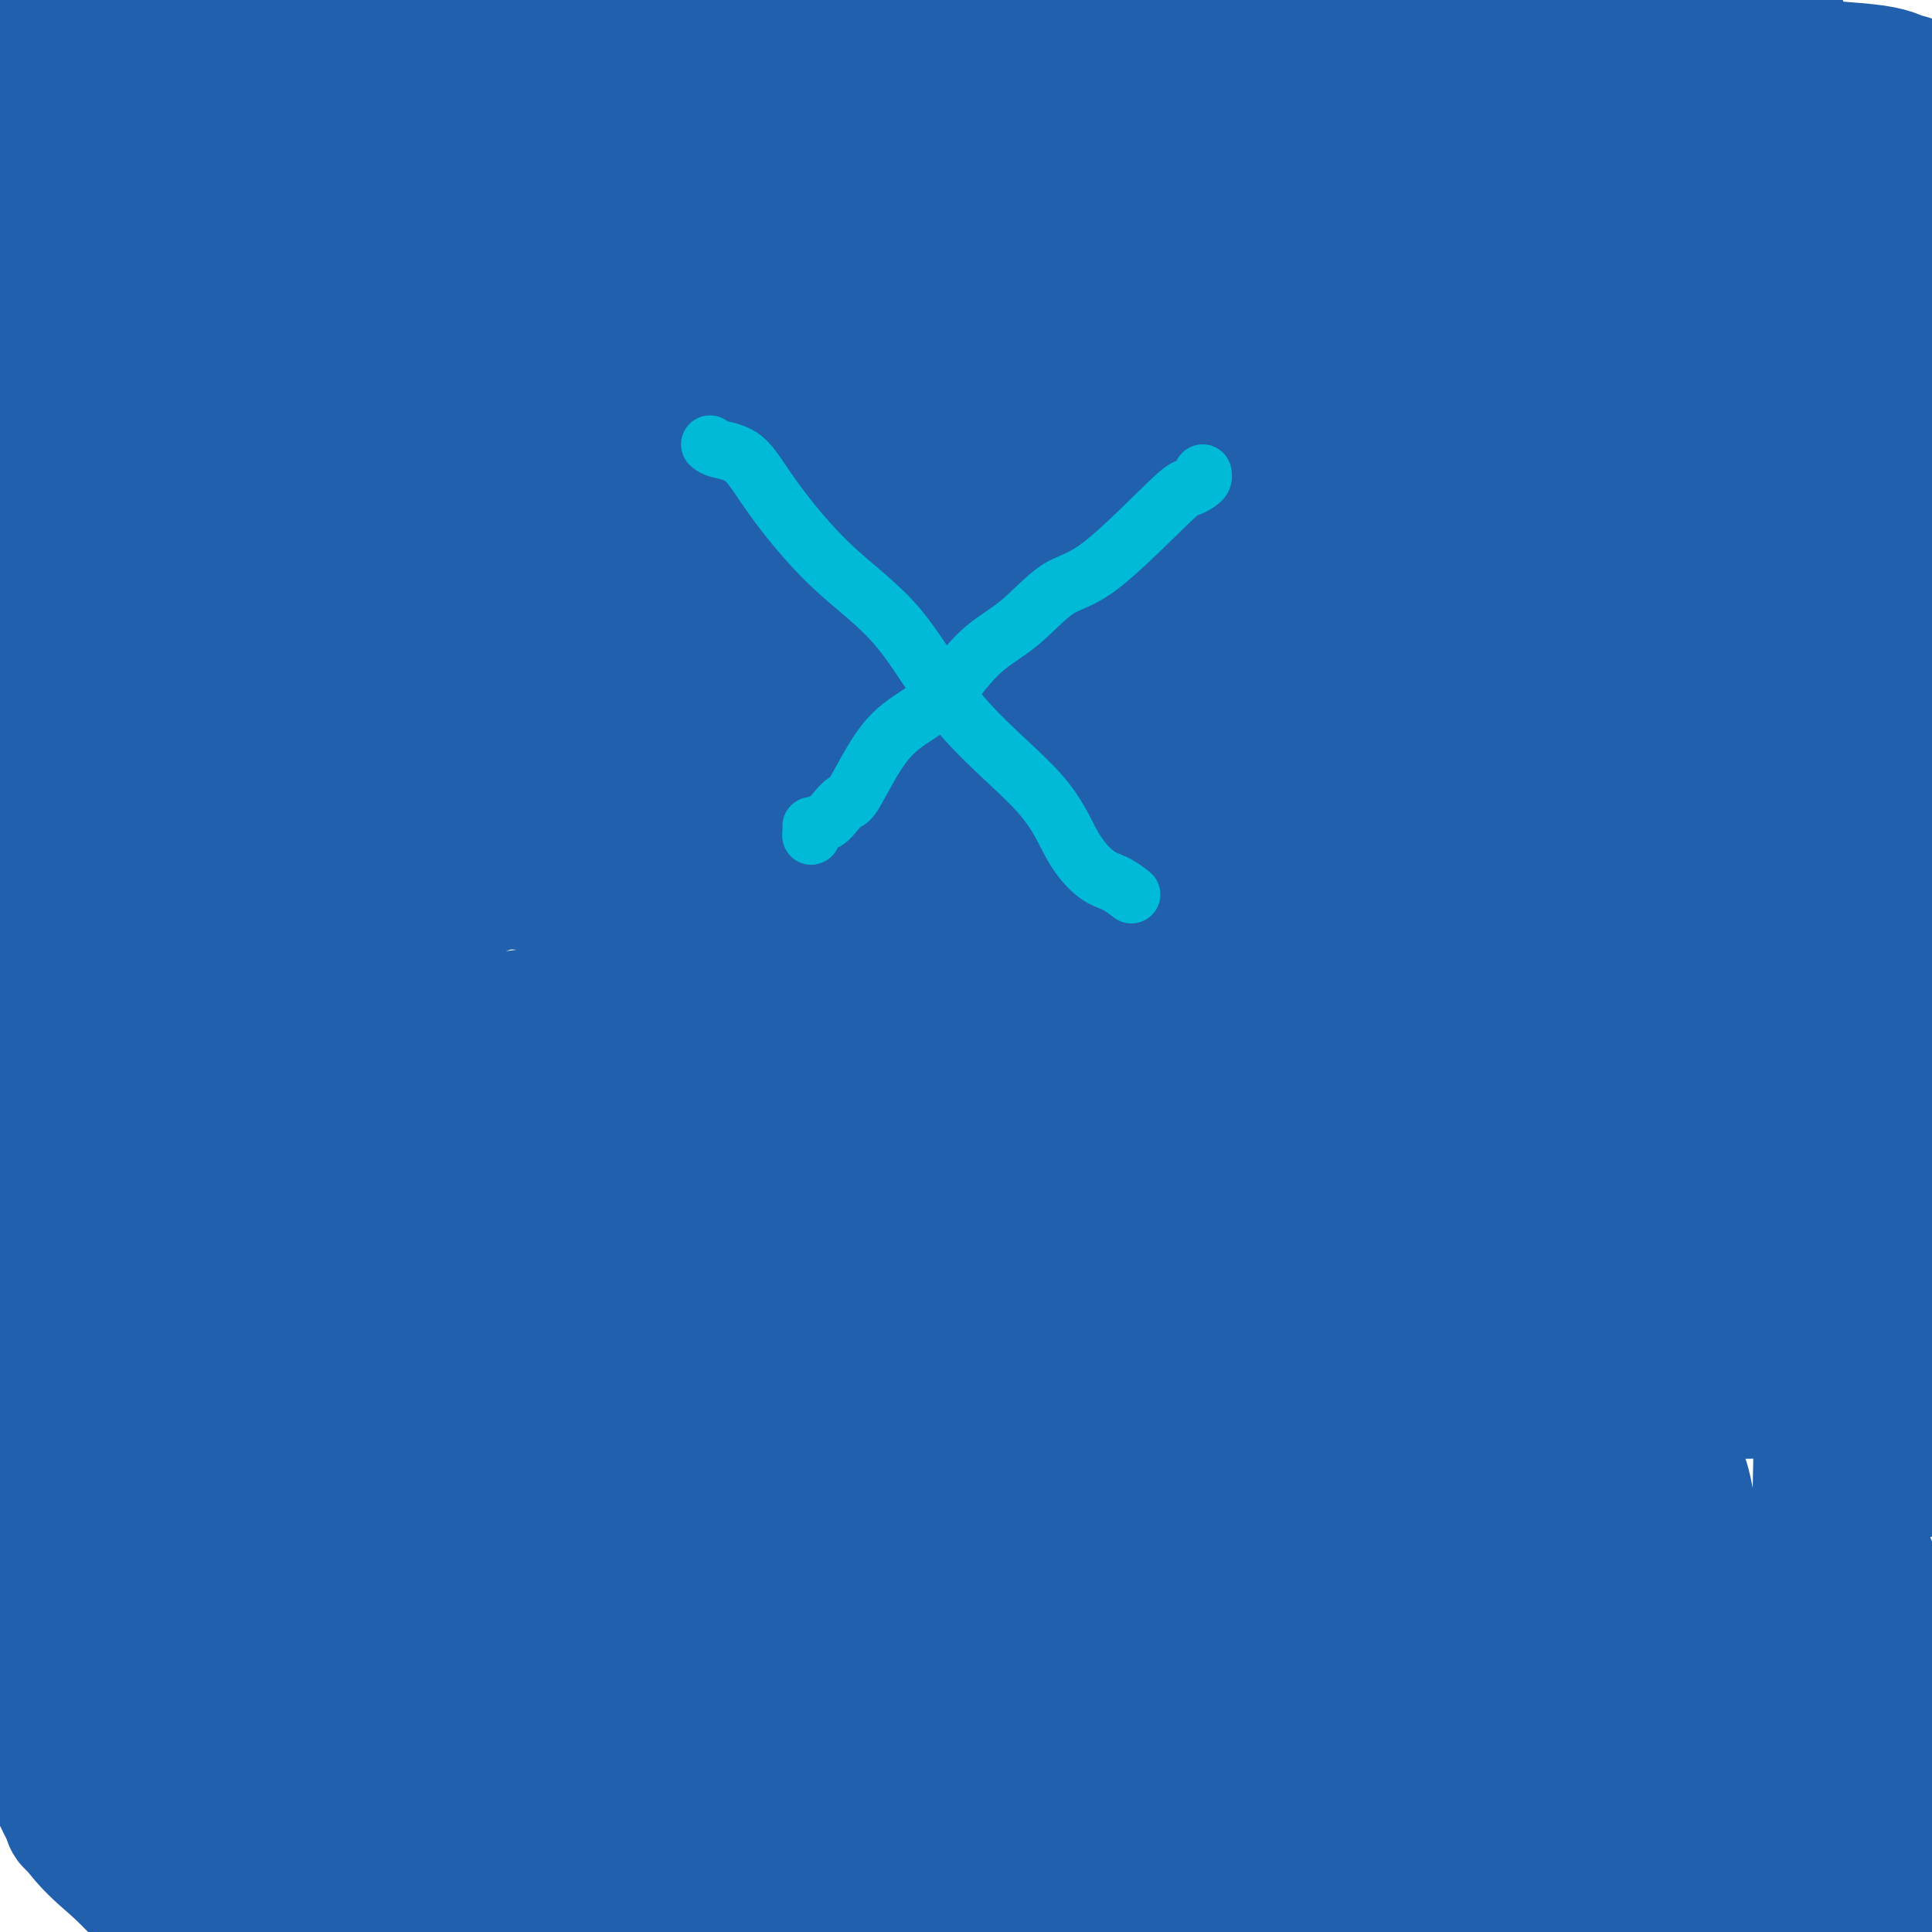 <svg viewBox='0 0 400 400' version='1.1' xmlns='http://www.w3.org/2000/svg' xmlns:xlink='http://www.w3.org/1999/xlink'><g fill='none' stroke='#2160AD' stroke-width='28' stroke-linecap='round' stroke-linejoin='round'><path d='M8,14c0.040,-0.082 0.079,-0.163 0,0c-0.079,0.163 -0.278,0.571 0,1c0.278,0.429 1.031,0.879 3,1c1.969,0.121 5.153,-0.087 7,0c1.847,0.087 2.355,0.467 13,1c10.645,0.533 31.426,1.218 46,2c14.574,0.782 22.942,1.662 34,2c11.058,0.338 24.805,0.136 37,0c12.195,-0.136 22.837,-0.204 32,0c9.163,0.204 16.849,0.682 23,1c6.151,0.318 10.769,0.477 14,1c3.231,0.523 5.076,1.409 6,2c0.924,0.591 0.926,0.888 1,1c0.074,0.112 0.219,0.039 0,0c-0.219,-0.039 -0.801,-0.042 -1,0c-0.199,0.042 -0.013,0.131 -1,0c-0.987,-0.131 -3.145,-0.480 -6,-1c-2.855,-0.520 -6.406,-1.211 -28,-4c-21.594,-2.789 -61.231,-7.675 -82,-10c-20.769,-2.325 -22.668,-2.087 -34,-2c-11.332,0.087 -32.095,0.025 -48,0c-15.905,-0.025 -26.953,-0.012 -38,0'/><path d='M183,-1c-1.667,0.083 -3.333,0.167 0,0c3.333,-0.167 11.667,-0.583 20,-1'/><path d='M52,0c1.072,-0.310 2.144,-0.620 0,0c-2.144,0.620 -7.503,2.169 -9,3c-1.497,0.831 0.868,0.945 6,1c5.132,0.055 13.033,0.053 37,0c23.967,-0.053 64.002,-0.157 89,-1c24.998,-0.843 34.959,-2.425 46,-3c11.041,-0.575 23.163,-0.143 31,0c7.837,0.143 11.389,-0.003 14,0c2.611,0.003 4.280,0.155 5,0c0.720,-0.155 0.491,-0.616 0,-1c-0.491,-0.384 -1.246,-0.692 -2,-1'/><path d='M239,4c0.172,-0.205 0.344,-0.411 0,0c-0.344,0.411 -1.203,1.437 -2,2c-0.797,0.563 -1.530,0.663 3,1c4.530,0.337 14.323,0.912 25,1c10.677,0.088 22.236,-0.311 34,0c11.764,0.311 23.731,1.330 34,3c10.269,1.670 18.839,3.989 25,7c6.161,3.011 9.914,6.712 11,8c1.086,1.288 -0.493,0.162 0,0c0.493,-0.162 3.058,0.639 -1,1c-4.058,0.361 -14.740,0.283 -34,0c-19.260,-0.283 -47.099,-0.769 -61,-1c-13.901,-0.231 -13.863,-0.206 -18,0c-4.137,0.206 -12.449,0.592 -16,1c-3.551,0.408 -2.339,0.837 -3,1c-0.661,0.163 -3.193,0.058 1,0c4.193,-0.058 15.113,-0.071 28,0c12.887,0.071 27.743,0.225 43,0c15.257,-0.225 30.915,-0.830 45,-1c14.085,-0.170 26.596,0.094 35,0c8.404,-0.094 12.702,-0.547 17,-1'/><path d='M265,9c0.734,-0.763 1.467,-1.526 0,0c-1.467,1.526 -5.135,5.340 -8,7c-2.865,1.660 -4.927,1.167 3,1c7.927,-0.167 25.843,-0.009 35,0c9.157,0.009 9.554,-0.130 17,-1c7.446,-0.870 21.940,-2.472 32,-4c10.060,-1.528 15.686,-2.981 19,-4c3.314,-1.019 4.314,-1.604 5,-2c0.686,-0.396 1.057,-0.602 0,-1c-1.057,-0.398 -3.541,-0.989 -6,-2c-2.459,-1.011 -4.893,-2.443 -13,-3c-8.107,-0.557 -21.887,-0.239 -30,0c-8.113,0.239 -10.560,0.400 -12,1c-1.440,0.600 -1.874,1.638 -2,2c-0.126,0.362 0.055,0.046 2,1c1.945,0.954 5.652,3.177 12,4c6.348,0.823 15.337,0.245 24,1c8.663,0.755 17.001,2.844 25,4c7.999,1.156 15.658,1.381 20,2c4.342,0.619 5.367,1.632 6,2c0.633,0.368 0.874,0.090 1,0c0.126,-0.090 0.137,0.007 0,0c-0.137,-0.007 -0.421,-0.117 -1,0c-0.579,0.117 -1.451,0.462 -3,1c-1.549,0.538 -3.774,1.269 -6,2'/><path d='M385,20c-2.811,1.328 -5.340,3.148 -7,4c-1.660,0.852 -2.453,0.737 -1,2c1.453,1.263 5.152,3.906 7,5c1.848,1.094 1.844,0.641 4,1c2.156,0.359 6.473,1.531 9,2c2.527,0.469 3.263,0.234 4,0'/><path d='M392,34c9.009,-0.192 18.019,-0.383 0,0c-18.019,0.383 -63.065,1.342 -94,5c-30.935,3.658 -47.759,10.016 -58,14c-10.241,3.984 -13.897,5.594 -16,7c-2.103,1.406 -2.651,2.606 -3,3c-0.349,0.394 -0.498,-0.020 4,-2c4.498,-1.980 13.643,-5.525 26,-9c12.357,-3.475 27.926,-6.879 43,-10c15.074,-3.121 29.651,-5.958 41,-7c11.349,-1.042 19.468,-0.288 23,0c3.532,0.288 2.477,0.111 1,0c-1.477,-0.111 -3.377,-0.157 -12,0c-8.623,0.157 -23.970,0.515 -42,1c-18.030,0.485 -38.742,1.096 -55,3c-16.258,1.904 -28.061,5.102 -38,9c-9.939,3.898 -18.014,8.495 -26,12c-7.986,3.505 -15.884,5.917 -19,7c-3.116,1.083 -1.450,0.837 0,1c1.450,0.163 2.683,0.733 10,-2c7.317,-2.733 20.718,-8.771 36,-14c15.282,-5.229 32.447,-9.649 49,-13c16.553,-3.351 32.495,-5.633 47,-7c14.505,-1.367 27.573,-1.819 33,-2c5.427,-0.181 3.214,-0.090 1,0'/><path d='M343,30c12.404,-1.515 2.913,-0.801 -7,0c-9.913,0.801 -20.247,1.690 -37,2c-16.753,0.310 -39.925,0.039 -60,2c-20.075,1.961 -37.053,6.152 -49,11c-11.947,4.848 -18.864,10.354 -28,16c-9.136,5.646 -20.490,11.434 -25,14c-4.510,2.566 -2.176,1.912 -1,2c1.176,0.088 1.195,0.919 5,1c3.805,0.081 11.395,-0.588 22,-3c10.605,-2.412 24.223,-6.569 39,-11c14.777,-4.431 30.712,-9.137 46,-14c15.288,-4.863 29.929,-9.883 36,-12c6.071,-2.117 3.573,-1.332 2,-1c-1.573,0.332 -2.220,0.211 -7,0c-4.780,-0.211 -13.692,-0.512 -26,1c-12.308,1.512 -28.012,4.836 -44,10c-15.988,5.164 -32.261,12.168 -46,20c-13.739,7.832 -24.943,16.491 -34,27c-9.057,10.509 -15.967,22.869 -19,30c-3.033,7.131 -2.188,9.032 0,11c2.188,1.968 5.721,4.002 10,4c4.279,-0.002 9.306,-2.039 17,-7c7.694,-4.961 18.055,-12.846 28,-23c9.945,-10.154 19.472,-22.577 29,-35'/><path d='M194,75c7.832,-14.388 12.912,-32.857 18,-43c5.088,-10.143 10.183,-11.959 -4,-11c-14.183,0.959 -47.644,4.694 -69,15c-21.356,10.306 -30.608,27.181 -36,39c-5.392,11.819 -6.925,18.580 -8,25c-1.075,6.420 -1.693,12.499 0,19c1.693,6.501 5.697,13.425 9,17c3.303,3.575 5.905,3.799 12,2c6.095,-1.799 15.682,-5.623 25,-12c9.318,-6.377 18.365,-15.306 26,-27c7.635,-11.694 13.856,-26.153 18,-36c4.144,-9.847 6.210,-15.081 5,-23c-1.210,-7.919 -5.696,-18.524 -11,-23c-5.304,-4.476 -11.425,-2.823 -19,-1c-7.575,1.823 -16.603,3.816 -28,14c-11.397,10.184 -25.164,28.560 -33,41c-7.836,12.440 -9.742,18.944 -11,25c-1.258,6.056 -1.868,11.666 -1,16c0.868,4.334 3.213,7.393 5,10c1.787,2.607 3.015,4.761 8,3c4.985,-1.761 13.727,-7.436 18,-11c4.273,-3.564 4.078,-5.018 5,-9c0.922,-3.982 2.961,-10.491 5,-17'/><path d='M128,88c-0.944,-9.380 -8.303,-19.830 -11,-25c-2.697,-5.170 -0.733,-5.060 -10,-6c-9.267,-0.940 -29.766,-2.932 -42,-6c-12.234,-3.068 -16.203,-7.214 -22,1c-5.797,8.214 -13.421,28.787 -13,46c0.421,17.213 8.889,31.068 13,38c4.111,6.932 3.867,6.943 5,9c1.133,2.057 3.645,6.159 5,8c1.355,1.841 1.552,1.420 2,0c0.448,-1.420 1.145,-3.841 2,-8c0.855,-4.159 1.868,-10.057 5,-22c3.132,-11.943 8.384,-29.932 12,-44c3.616,-14.068 5.596,-24.214 7,-31c1.404,-6.786 2.232,-10.211 1,-16c-1.232,-5.789 -4.524,-13.943 -7,-18c-2.476,-4.057 -4.136,-4.016 -6,-6c-1.864,-1.984 -3.932,-5.992 -6,-10'/><path d='M52,37c0.004,-6.150 0.008,-12.301 0,0c-0.008,12.301 -0.028,43.053 0,57c0.028,13.947 0.105,11.090 0,13c-0.105,1.910 -0.390,8.586 0,13c0.390,4.414 1.455,6.565 2,7c0.545,0.435 0.569,-0.846 1,-1c0.431,-0.154 1.267,0.821 -1,-7c-2.267,-7.821 -7.638,-24.436 -10,-33c-2.362,-8.564 -1.717,-9.076 -4,-16c-2.283,-6.924 -7.496,-20.259 -12,-29c-4.504,-8.741 -8.298,-12.887 -11,-15c-2.702,-2.113 -4.310,-2.195 -5,-3c-0.690,-0.805 -0.460,-2.335 0,0c0.460,2.335 1.150,8.536 2,15c0.850,6.464 1.862,13.192 3,22c1.138,8.808 2.404,19.696 3,28c0.596,8.304 0.524,14.026 1,20c0.476,5.974 1.500,12.202 2,15c0.500,2.798 0.475,2.166 0,0c-0.475,-2.166 -1.399,-5.868 -3,-13c-1.601,-7.132 -3.879,-17.696 -5,-29c-1.121,-11.304 -1.084,-23.350 -2,-33c-0.916,-9.650 -2.785,-16.906 -4,-22c-1.215,-5.094 -1.776,-8.027 -2,-9c-0.224,-0.973 -0.112,0.013 0,1'/><path d='M7,18c-2.348,-14.612 -0.219,1.358 1,12c1.219,10.642 1.528,15.955 2,24c0.472,8.045 1.109,18.820 2,30c0.891,11.180 2.037,22.764 3,30c0.963,7.236 1.744,10.124 2,12c0.256,1.876 -0.012,2.741 1,3c1.012,0.259 3.306,-0.089 8,-1c4.694,-0.911 11.790,-2.386 22,-6c10.210,-3.614 23.534,-9.368 35,-15c11.466,-5.632 21.074,-11.143 40,-19c18.926,-7.857 47.171,-18.060 57,-22c9.829,-3.940 1.241,-1.617 -2,-1c-3.241,0.617 -1.137,-0.471 -5,-3c-3.863,-2.529 -13.695,-6.498 -25,-10c-11.305,-3.502 -24.084,-6.536 -41,-10c-16.916,-3.464 -37.968,-7.357 -48,-9c-10.032,-1.643 -9.042,-1.036 -9,-1c0.042,0.036 -0.863,-0.499 0,0c0.863,0.499 3.496,2.032 9,3c5.504,0.968 13.881,1.370 23,2c9.119,0.630 18.980,1.489 29,2c10.020,0.511 20.198,0.676 27,1c6.802,0.324 10.229,0.807 11,1c0.771,0.193 -1.115,0.097 -3,0'/><path d='M146,41c-6.887,-0.115 -22.605,-0.404 -36,-1c-13.395,-0.596 -24.466,-1.499 -34,-1c-9.534,0.499 -17.530,2.400 -15,4c2.530,1.600 15.585,2.897 30,4c14.415,1.103 30.189,2.010 49,3c18.811,0.990 40.659,2.064 52,3c11.341,0.936 12.174,1.734 19,3c6.826,1.266 19.643,2.999 28,5c8.357,2.001 12.253,4.271 14,5c1.747,0.729 1.346,-0.084 2,0c0.654,0.084 2.364,1.066 -10,2c-12.364,0.934 -38.801,1.819 -59,2c-20.199,0.181 -34.161,-0.344 -49,0c-14.839,0.344 -30.554,1.556 -37,2c-6.446,0.444 -3.622,0.119 -2,1c1.622,0.881 2.040,2.968 10,5c7.960,2.032 23.460,4.009 30,5c6.540,0.991 4.120,0.995 21,0c16.880,-0.995 53.061,-2.988 75,-4c21.939,-1.012 29.638,-1.042 36,-1c6.362,0.042 11.389,0.155 13,0c1.611,-0.155 -0.195,-0.577 -2,-1'/><path d='M281,77c15.653,-1.531 -16.713,-2.360 -29,-3c-12.287,-0.640 -4.494,-1.091 -24,-2c-19.506,-0.909 -66.312,-2.278 -88,-2c-21.688,0.278 -18.259,2.201 -18,6c0.259,3.799 -2.653,9.473 -4,12c-1.347,2.527 -1.131,1.907 13,0c14.131,-1.907 42.177,-5.100 62,-8c19.823,-2.900 31.424,-5.507 44,-8c12.576,-2.493 26.128,-4.870 36,-6c9.872,-1.130 16.065,-1.011 19,-1c2.935,0.011 2.613,-0.085 2,0c-0.613,0.085 -1.518,0.352 -6,1c-4.482,0.648 -12.543,1.678 -36,4c-23.457,2.322 -62.312,5.935 -84,9c-21.688,3.065 -26.209,5.583 -29,7c-2.791,1.417 -3.851,1.734 -5,2c-1.149,0.266 -2.388,0.480 -2,1c0.388,0.520 2.401,1.347 9,2c6.599,0.653 17.782,1.131 32,1c14.218,-0.131 31.471,-0.870 51,0c19.529,0.870 41.335,3.350 55,6c13.665,2.650 19.190,5.472 23,7c3.810,1.528 5.905,1.764 8,2'/><path d='M310,107c5.082,1.674 2.286,1.358 -6,0c-8.286,-1.358 -22.061,-3.758 -39,-6c-16.939,-2.242 -37.043,-4.326 -59,-3c-21.957,1.326 -45.768,6.062 -60,9c-14.232,2.938 -18.887,4.078 -22,5c-3.113,0.922 -4.686,1.626 -6,2c-1.314,0.374 -2.370,0.416 1,0c3.370,-0.416 11.165,-1.291 21,-2c9.835,-0.709 21.711,-1.251 45,-2c23.289,-0.749 57.990,-1.704 74,-2c16.010,-0.296 13.328,0.066 13,0c-0.328,-0.066 1.697,-0.562 2,-1c0.303,-0.438 -1.115,-0.818 7,-3c8.115,-2.182 25.762,-6.164 47,-12c21.238,-5.836 46.068,-13.524 62,-19c15.932,-5.476 22.966,-8.738 30,-12'/><path d='M388,44c3.053,-0.045 6.107,-0.090 0,0c-6.107,0.090 -21.373,0.313 -32,2c-10.627,1.687 -16.614,4.836 -21,8c-4.386,3.164 -7.170,6.342 -7,11c0.170,4.658 3.293,10.795 4,13c0.707,2.205 -1.002,0.478 7,1c8.002,0.522 25.715,3.292 38,2c12.285,-1.292 19.143,-6.646 26,-12'/><path d='M362,43c1.104,0.040 2.209,0.079 0,0c-2.209,-0.079 -7.731,-0.278 -16,5c-8.269,5.278 -19.285,16.032 -24,21c-4.715,4.968 -3.128,4.150 -2,6c1.128,1.850 1.797,6.368 5,9c3.203,2.632 8.940,3.379 16,4c7.060,0.621 15.441,1.117 22,1c6.559,-0.117 11.294,-0.845 14,-2c2.706,-1.155 3.383,-2.737 5,-4c1.617,-1.263 4.175,-2.209 0,-7c-4.175,-4.791 -15.082,-13.428 -26,-18c-10.918,-4.572 -21.848,-5.080 -33,-4c-11.152,1.080 -22.525,3.747 -31,7c-8.475,3.253 -14.050,7.091 -17,10c-2.950,2.909 -3.274,4.888 -3,6c0.274,1.112 1.144,1.356 2,2c0.856,0.644 1.696,1.688 14,2c12.304,0.312 36.072,-0.108 52,-1c15.928,-0.892 24.016,-2.257 29,-3c4.984,-0.743 6.864,-0.866 8,-1c1.136,-0.134 1.529,-0.281 -1,-2c-2.529,-1.719 -7.979,-5.010 -18,-9c-10.021,-3.990 -24.614,-8.678 -39,-12c-14.386,-3.322 -28.565,-5.279 -40,-6c-11.435,-0.721 -20.124,-0.206 -24,1c-3.876,1.206 -2.938,3.103 -2,5'/><path d='M253,53c0.045,1.671 1.159,3.349 5,5c3.841,1.651 10.410,3.276 16,4c5.590,0.724 10.203,0.548 30,0c19.797,-0.548 54.779,-1.469 70,-2c15.221,-0.531 10.681,-0.674 0,0c-10.681,0.674 -27.502,2.164 -36,3c-8.498,0.836 -8.674,1.017 -19,3c-10.326,1.983 -30.801,5.768 -40,9c-9.199,3.232 -7.122,5.910 -6,8c1.122,2.090 1.291,3.591 3,6c1.709,2.409 4.960,5.725 23,5c18.040,-0.725 50.869,-5.493 72,-10c21.131,-4.507 30.566,-8.754 40,-13'/><path d='M374,52c2.960,0.498 5.921,0.996 0,0c-5.921,-0.996 -20.723,-3.484 -36,0c-15.277,3.484 -31.027,12.942 -41,23c-9.973,10.058 -14.167,20.717 -18,32c-3.833,11.283 -7.304,23.189 -9,31c-1.696,7.811 -1.616,11.525 0,16c1.616,4.475 4.769,9.709 8,12c3.231,2.291 6.541,1.638 9,2c2.459,0.362 4.068,1.737 12,-4c7.932,-5.737 22.188,-18.587 31,-29c8.812,-10.413 12.180,-18.388 14,-25c1.820,-6.612 2.093,-11.862 2,-16c-0.093,-4.138 -0.552,-7.163 -5,-8c-4.448,-0.837 -12.884,0.513 -22,2c-9.116,1.487 -18.911,3.110 -32,11c-13.089,7.890 -29.470,22.046 -38,30c-8.530,7.954 -9.207,9.704 -10,12c-0.793,2.296 -1.703,5.137 -1,7c0.703,1.863 3.017,2.748 10,6c6.983,3.252 18.635,8.872 31,13c12.365,4.128 25.445,6.765 39,4c13.555,-2.765 27.587,-10.933 35,-14c7.413,-3.067 8.206,-1.034 9,1'/><path d='M362,158c6.378,-0.156 17.822,-1.044 30,-2c12.178,-0.956 25.089,-1.978 38,-3'/><path d='M392,132c10.173,1.671 20.346,3.341 0,0c-20.346,-3.341 -71.212,-11.694 -91,-15c-19.788,-3.306 -8.498,-1.566 -7,-1c1.498,0.566 -6.797,-0.043 -12,0c-5.203,0.043 -7.314,0.738 -9,1c-1.686,0.262 -2.949,0.089 -2,0c0.949,-0.089 4.108,-0.096 11,0c6.892,0.096 17.518,0.294 30,-1c12.482,-1.294 26.822,-4.079 41,-6c14.178,-1.921 28.194,-2.977 38,-4c9.806,-1.023 15.403,-2.011 21,-3'/><path d='M385,95c3.714,0.443 7.428,0.886 0,0c-7.428,-0.886 -25.997,-3.101 -42,-4c-16.003,-0.899 -29.440,-0.482 -41,0c-11.560,0.482 -21.242,1.029 -26,2c-4.758,0.971 -4.593,2.366 -6,3c-1.407,0.634 -4.386,0.507 0,1c4.386,0.493 16.137,1.607 22,2c5.863,0.393 5.838,0.067 13,0c7.162,-0.067 21.510,0.125 35,0c13.490,-0.125 26.121,-0.568 35,-1c8.879,-0.432 14.007,-0.854 17,-1c2.993,-0.146 3.851,-0.018 3,0c-0.851,0.018 -3.410,-0.075 -10,0c-6.590,0.075 -17.210,0.316 -29,0c-11.790,-0.316 -24.751,-1.190 -35,0c-10.249,1.190 -17.787,4.444 -24,7c-6.213,2.556 -11.102,4.416 -13,6c-1.898,1.584 -0.804,2.894 -1,4c-0.196,1.106 -1.681,2.008 6,5c7.681,2.992 24.530,8.075 39,11c14.470,2.925 26.563,3.693 38,5c11.437,1.307 22.219,3.154 33,5'/><path d='M349,143c4.259,0.000 8.518,0.000 0,0c-8.518,-0.000 -29.814,-0.001 -48,0c-18.186,0.001 -33.262,0.002 -40,0c-6.738,-0.002 -5.140,-0.008 -4,0c1.140,0.008 1.820,0.030 4,0c2.180,-0.030 5.861,-0.113 18,0c12.139,0.113 32.736,0.422 48,0c15.264,-0.422 25.194,-1.577 34,-2c8.806,-0.423 16.487,-0.116 20,0c3.513,0.116 2.859,0.039 3,0c0.141,-0.039 1.077,-0.041 -4,0c-5.077,0.041 -16.165,0.126 -32,0c-15.835,-0.126 -36.415,-0.461 -60,1c-23.585,1.461 -50.173,4.720 -63,8c-12.827,3.280 -11.893,6.581 -14,9c-2.107,2.419 -7.254,3.955 -10,5c-2.746,1.045 -3.089,1.599 -3,2c0.089,0.401 0.610,0.649 1,0c0.390,-0.649 0.649,-2.196 11,-9c10.351,-6.804 30.795,-18.865 50,-30c19.205,-11.135 37.171,-21.344 51,-28c13.829,-6.656 23.523,-9.759 29,-11c5.477,-1.241 6.739,-0.621 8,0'/><path d='M348,88c7.240,-1.713 6.840,-0.496 -2,2c-8.840,2.496 -26.121,6.271 -42,9c-15.879,2.729 -30.355,4.410 -58,11c-27.645,6.590 -68.460,18.087 -86,23c-17.540,4.913 -11.804,3.243 -20,3c-8.196,-0.243 -30.322,0.942 -39,1c-8.678,0.058 -3.906,-1.010 -1,-2c2.906,-0.990 3.946,-1.901 10,-4c6.054,-2.099 17.122,-5.385 31,-8c13.878,-2.615 30.567,-4.557 48,-6c17.433,-1.443 35.610,-2.386 50,-3c14.390,-0.614 24.995,-0.899 31,-1c6.005,-0.101 7.412,-0.020 9,0c1.588,0.020 3.358,-0.023 3,0c-0.358,0.023 -2.844,0.110 -11,1c-8.156,0.890 -21.984,2.582 -41,5c-19.016,2.418 -43.222,5.562 -62,8c-18.778,2.438 -32.130,4.168 -45,6c-12.870,1.832 -25.258,3.764 -31,5c-5.742,1.236 -4.838,1.775 -5,2c-0.162,0.225 -1.390,0.138 -1,1c0.390,0.862 2.397,2.675 9,4c6.603,1.325 17.801,2.163 29,3'/><path d='M124,148c18.214,-0.033 49.249,-1.617 66,-2c16.751,-0.383 19.218,0.433 26,-1c6.782,-1.433 17.879,-5.116 26,-7c8.121,-1.884 13.268,-1.969 13,-2c-0.268,-0.031 -5.949,-0.008 -7,0c-1.051,0.008 2.529,0.000 -18,1c-20.529,1.000 -65.165,3.008 -87,4c-21.835,0.992 -20.867,0.970 -32,1c-11.133,0.030 -34.368,0.113 -50,0c-15.632,-0.113 -23.663,-0.423 -30,-1c-6.337,-0.577 -10.982,-1.423 -14,-2c-3.018,-0.577 -4.409,-0.886 -5,-1c-0.591,-0.114 -0.381,-0.033 0,0c0.381,0.033 0.934,0.018 1,0c0.066,-0.018 -0.355,-0.038 0,0c0.355,0.038 1.487,0.134 2,0c0.513,-0.134 0.407,-0.498 -1,-1c-1.407,-0.502 -4.116,-1.144 -10,-2c-5.884,-0.856 -14.942,-1.928 -24,-3'/><path d='M0,224c-0.369,-1.409 -0.738,-2.817 0,0c0.738,2.817 2.584,9.860 4,13c1.416,3.140 2.402,2.378 3,2c0.598,-0.378 0.807,-0.372 1,-1c0.193,-0.628 0.371,-1.890 0,-6c-0.371,-4.110 -1.292,-11.068 -3,-24c-1.708,-12.932 -4.202,-31.838 -6,-50c-1.798,-18.162 -2.899,-35.581 -4,-53'/><path d='M7,202c-0.286,-2.654 -0.571,-5.307 0,0c0.571,5.307 1.999,18.576 3,26c1.001,7.424 1.574,9.005 2,10c0.426,0.995 0.705,1.404 1,3c0.295,1.596 0.604,4.378 0,-2c-0.604,-6.378 -2.123,-21.918 -3,-30c-0.877,-8.082 -1.112,-8.706 -2,-21c-0.888,-12.294 -2.430,-36.256 -3,-55c-0.570,-18.744 -0.167,-32.268 0,-39c0.167,-6.732 0.098,-6.672 0,-6c-0.098,0.672 -0.224,1.958 0,9c0.224,7.042 0.799,19.842 3,34c2.201,14.158 6.029,29.673 9,45c2.971,15.327 5.084,30.465 8,42c2.916,11.535 6.636,19.465 9,24c2.364,4.535 3.374,5.675 4,7c0.626,1.325 0.868,2.837 1,2c0.132,-0.837 0.155,-4.022 0,-13c-0.155,-8.978 -0.488,-23.748 -1,-43c-0.512,-19.252 -1.204,-42.985 -2,-63c-0.796,-20.015 -1.698,-36.313 -2,-44c-0.302,-7.687 -0.004,-6.762 0,-6c0.004,0.762 -0.284,1.361 0,20c0.284,18.639 1.142,55.320 2,92'/><path d='M36,194c1.427,25.513 3.996,33.294 6,42c2.004,8.706 3.444,18.335 5,23c1.556,4.665 3.229,4.365 4,5c0.771,0.635 0.640,2.203 1,0c0.360,-2.203 1.209,-8.179 2,-13c0.791,-4.821 1.523,-8.488 0,-37c-1.523,-28.512 -5.301,-81.870 -7,-103c-1.699,-21.130 -1.319,-10.031 -1,-6c0.319,4.031 0.577,0.995 0,5c-0.577,4.005 -1.987,15.050 -3,26c-1.013,10.950 -1.627,21.804 -2,34c-0.373,12.196 -0.505,25.732 0,32c0.505,6.268 1.648,5.268 3,5c1.352,-0.268 2.912,0.198 4,0c1.088,-0.198 1.702,-1.059 3,-7c1.298,-5.941 3.278,-16.964 6,-33c2.722,-16.036 6.186,-37.087 9,-60c2.814,-22.913 4.979,-47.689 6,-58c1.021,-10.311 0.897,-6.158 0,-1c-0.897,5.158 -2.566,11.321 -5,24c-2.434,12.679 -5.632,31.873 -8,49c-2.368,17.127 -3.907,32.188 -5,45c-1.093,12.812 -1.741,23.375 -2,32c-0.259,8.625 -0.130,15.313 0,22'/><path d='M52,220c-0.500,17.249 1.750,10.872 3,9c1.250,-1.872 1.501,0.761 3,0c1.499,-0.761 4.246,-4.916 6,-7c1.754,-2.084 2.514,-2.098 6,-24c3.486,-21.902 9.697,-65.692 12,-83c2.303,-17.308 0.697,-8.133 0,-4c-0.697,4.133 -0.484,3.222 -2,18c-1.516,14.778 -4.762,45.243 -7,65c-2.238,19.757 -3.467,28.807 -4,38c-0.533,9.193 -0.369,18.531 1,23c1.369,4.469 3.943,4.070 4,4c0.057,-0.070 -2.405,0.188 1,0c3.405,-0.188 12.675,-0.824 16,-1c3.325,-0.176 0.703,0.106 21,-3c20.297,-3.106 63.513,-9.602 87,-13c23.487,-3.398 27.243,-3.699 31,-4'/><path d='M230,238c30.586,-3.749 29.049,-2.622 36,-2c6.951,0.622 22.388,0.740 13,0c-9.388,-0.740 -43.600,-2.338 -58,-3c-14.400,-0.662 -8.988,-0.388 -36,-2c-27.012,-1.612 -86.448,-5.111 -113,-7c-26.552,-1.889 -20.219,-2.167 -26,-3c-5.781,-0.833 -23.676,-2.220 -32,-3c-8.324,-0.780 -7.076,-0.953 -6,-1c1.076,-0.047 1.980,0.031 9,0c7.020,-0.031 20.155,-0.172 35,-1c14.845,-0.828 31.399,-2.342 53,-5c21.601,-2.658 48.247,-6.458 63,-9c14.753,-2.542 17.611,-3.826 25,-5c7.389,-1.174 19.308,-2.238 25,-3c5.692,-0.762 5.155,-1.222 1,-2c-4.155,-0.778 -11.929,-1.872 -25,-3c-13.071,-1.128 -31.439,-2.289 -55,-4c-23.561,-1.711 -52.316,-3.972 -67,-5c-14.684,-1.028 -15.296,-0.822 -18,-1c-2.704,-0.178 -7.498,-0.738 -8,-1c-0.502,-0.262 3.288,-0.225 3,0c-0.288,0.225 -4.654,0.637 10,-1c14.654,-1.637 48.330,-5.325 73,-8c24.670,-2.675 40.335,-4.338 56,-6'/><path d='M188,163c22.794,-2.452 8.778,-1.081 8,0c-0.778,1.081 11.682,1.873 3,0c-8.682,-1.873 -38.505,-6.413 -55,-8c-16.495,-1.587 -19.662,-0.223 -25,0c-5.338,0.223 -12.846,-0.694 -24,0c-11.154,0.694 -25.953,2.999 -30,4c-4.047,1.001 2.657,0.697 14,1c11.343,0.303 27.323,1.212 49,2c21.677,0.788 49.050,1.454 66,3c16.950,1.546 23.475,3.973 31,6c7.525,2.027 16.049,3.653 21,5c4.951,1.347 6.327,2.414 6,3c-0.327,0.586 -2.358,0.691 -13,2c-10.642,1.309 -29.896,3.823 -49,8c-19.104,4.177 -38.058,10.018 -53,17c-14.942,6.982 -25.871,15.105 -32,20c-6.129,4.895 -7.460,6.563 -7,8c0.460,1.437 2.709,2.644 7,4c4.291,1.356 10.624,2.861 37,1c26.376,-1.861 72.794,-7.087 97,-10c24.206,-2.913 26.200,-3.513 32,-4c5.800,-0.487 15.408,-0.862 21,-1c5.592,-0.138 7.169,-0.039 6,0c-1.169,0.039 -5.085,0.020 -9,0'/><path d='M289,224c-6.975,0.030 -19.911,0.104 -47,0c-27.089,-0.104 -68.329,-0.387 -95,1c-26.671,1.387 -38.773,4.442 -47,6c-8.227,1.558 -12.580,1.618 1,1c13.580,-0.618 45.094,-1.914 77,-5c31.906,-3.086 64.205,-7.961 84,-11c19.795,-3.039 27.087,-4.240 31,-5c3.913,-0.760 4.449,-1.078 4,-3c-0.449,-1.922 -1.882,-5.448 -13,-10c-11.118,-4.552 -31.920,-10.129 -57,-14c-25.080,-3.871 -54.439,-6.034 -74,-7c-19.561,-0.966 -29.324,-0.734 -42,3c-12.676,3.734 -28.266,10.970 -38,16c-9.734,5.030 -13.612,7.853 -16,10c-2.388,2.147 -3.284,3.619 1,5c4.284,1.381 13.750,2.671 29,2c15.250,-0.671 36.285,-3.303 58,-6c21.715,-2.697 44.112,-5.457 61,-7c16.888,-1.543 28.269,-1.867 39,-2c10.731,-0.133 20.812,-0.074 26,0c5.188,0.074 5.482,0.164 3,0c-2.482,-0.164 -7.741,-0.582 -13,-1'/><path d='M261,197c-20.326,-3.360 -64.642,-11.259 -98,-15c-33.358,-3.741 -55.758,-3.325 -71,-4c-15.242,-0.675 -23.327,-2.443 -38,9c-14.673,11.443 -35.934,36.096 -44,47c-8.066,10.904 -2.938,8.058 0,12c2.938,3.942 3.685,14.674 15,24c11.315,9.326 33.198,17.248 52,19c18.802,1.752 34.523,-2.667 44,-6c9.477,-3.333 12.711,-5.581 21,-11c8.289,-5.419 21.634,-14.009 35,-34c13.366,-19.991 26.752,-51.381 32,-66c5.248,-14.619 2.360,-12.465 2,-12c-0.360,0.465 1.810,-0.759 0,2c-1.810,2.759 -7.601,9.501 -13,18c-5.399,8.499 -10.407,18.756 -13,27c-2.593,8.244 -2.772,14.475 -4,18c-1.228,3.525 -3.503,4.343 4,8c7.503,3.657 24.786,10.152 39,13c14.214,2.848 25.358,2.048 36,0c10.642,-2.048 20.783,-5.344 26,-8c5.217,-2.656 5.511,-4.670 5,-9c-0.511,-4.330 -1.828,-10.975 -7,-18c-5.172,-7.025 -14.200,-14.430 -23,-19c-8.800,-4.570 -17.371,-6.306 -21,-7c-3.629,-0.694 -2.314,-0.347 -1,0'/><path d='M239,185c-3.871,-0.311 -2.549,2.412 0,4c2.549,1.588 6.325,2.041 9,3c2.675,0.959 4.249,2.423 5,2c0.751,-0.423 0.680,-2.734 1,-4c0.320,-1.266 1.030,-1.488 5,-6c3.970,-4.512 11.201,-13.315 20,-17c8.799,-3.685 19.165,-2.253 28,-1c8.835,1.253 16.138,2.328 30,16c13.862,13.672 34.284,39.942 44,56c9.716,16.058 8.726,21.904 9,28c0.274,6.096 1.810,12.444 2,16c0.190,3.556 -0.967,4.322 -1,6c-0.033,1.678 1.060,4.270 -5,0c-6.060,-4.270 -19.271,-15.402 -30,-28c-10.729,-12.598 -18.974,-26.663 -26,-41c-7.026,-14.337 -12.832,-28.946 -16,-37c-3.168,-8.054 -3.699,-9.553 -4,-10c-0.301,-0.447 -0.372,0.158 0,2c0.372,1.842 1.186,4.921 2,8'/><path d='M312,182c0.849,5.392 1.973,13.873 4,27c2.027,13.127 4.957,30.899 6,40c1.043,9.101 0.200,9.530 0,11c-0.200,1.470 0.244,3.982 0,4c-0.244,0.018 -1.176,-2.457 -2,-2c-0.824,0.457 -1.541,3.846 -8,-10c-6.459,-13.846 -18.660,-44.928 -26,-64c-7.340,-19.072 -9.821,-26.133 -11,-30c-1.179,-3.867 -1.058,-4.540 -1,-5c0.058,-0.460 0.052,-0.707 0,3c-0.052,3.707 -0.149,11.370 1,21c1.149,9.630 3.546,21.228 6,32c2.454,10.772 4.967,20.717 8,28c3.033,7.283 6.585,11.905 9,15c2.415,3.095 3.691,4.663 4,5c0.309,0.337 -0.351,-0.558 -1,-5c-0.649,-4.442 -1.289,-12.430 -2,-27c-0.711,-14.570 -1.495,-35.722 -2,-52c-0.505,-16.278 -0.730,-27.683 -1,-34c-0.270,-6.317 -0.583,-7.547 -1,-6c-0.417,1.547 -0.938,5.870 -1,15c-0.062,9.130 0.334,23.066 2,37c1.666,13.934 4.602,27.867 8,42c3.398,14.133 7.256,28.467 10,37c2.744,8.533 4.372,11.267 6,14'/><path d='M320,278c2.735,8.945 1.574,5.806 3,2c1.426,-3.806 5.441,-8.281 9,-16c3.559,-7.719 6.664,-18.683 11,-48c4.336,-29.317 9.904,-76.989 12,-97c2.096,-20.011 0.718,-12.362 0,-5c-0.718,7.362 -0.778,14.436 -1,31c-0.222,16.564 -0.605,42.617 0,60c0.605,17.383 2.200,26.096 4,34c1.800,7.904 3.807,15.000 5,18c1.193,3.000 1.574,1.906 2,2c0.426,0.094 0.898,1.376 1,0c0.102,-1.376 -0.167,-5.412 0,-14c0.167,-8.588 0.769,-21.730 2,-46c1.231,-24.270 3.092,-59.669 4,-76c0.908,-16.331 0.863,-13.594 1,-13c0.137,0.594 0.456,-0.956 1,0c0.544,0.956 1.312,4.416 2,12c0.688,7.584 1.295,19.292 2,32c0.705,12.708 1.509,26.416 2,38c0.491,11.584 0.668,21.043 1,29c0.332,7.957 0.820,14.411 1,17c0.180,2.589 0.051,1.311 0,0c-0.051,-1.311 -0.026,-2.656 0,-4'/><path d='M382,234c-0.101,-3.457 -0.353,-10.099 0,-24c0.353,-13.901 1.310,-35.061 3,-54c1.690,-18.939 4.112,-35.656 5,-44c0.888,-8.344 0.241,-8.315 0,-7c-0.241,1.315 -0.075,3.917 0,10c0.075,6.083 0.058,15.646 0,30c-0.058,14.354 -0.156,33.500 0,44c0.156,10.500 0.567,12.355 1,14c0.433,1.645 0.889,3.080 1,4c0.111,0.920 -0.124,1.325 0,1c0.124,-0.325 0.607,-1.378 2,-9c1.393,-7.622 3.697,-21.811 6,-36'/><path d='M396,205c0.534,3.168 1.068,6.336 0,0c-1.068,-6.336 -3.738,-22.176 -5,-29c-1.262,-6.824 -1.117,-4.633 -1,-4c0.117,0.633 0.207,-0.292 0,0c-0.207,0.292 -0.710,1.803 0,4c0.710,2.197 2.635,5.082 4,8c1.365,2.918 2.171,5.870 3,13c0.829,7.130 1.680,18.437 2,26c0.320,7.563 0.110,11.382 0,16c-0.110,4.618 -0.121,10.034 0,15c0.121,4.966 0.373,9.481 0,15c-0.373,5.519 -1.372,12.042 -2,17c-0.628,4.958 -0.886,8.352 -1,11c-0.114,2.648 -0.083,4.549 0,6c0.083,1.451 0.218,2.450 0,1c-0.218,-1.450 -0.788,-5.349 -1,-9c-0.212,-3.651 -0.066,-7.053 -1,-15c-0.934,-7.947 -2.948,-20.440 -4,-32c-1.052,-11.560 -1.144,-22.187 -2,-28c-0.856,-5.813 -2.478,-6.812 -3,-8c-0.522,-1.188 0.056,-2.564 0,1c-0.056,3.564 -0.747,12.068 -1,22c-0.253,9.932 -0.068,21.291 0,35c0.068,13.709 0.018,29.768 0,44c-0.018,14.232 -0.005,26.638 1,38c1.005,11.362 3.003,21.681 5,32'/><path d='M390,384c1.667,8.667 3.333,14.333 5,20'/><path d='M395,398c0.174,0.201 0.348,0.402 0,0c-0.348,-0.402 -1.217,-1.408 -3,-6c-1.783,-4.592 -4.481,-12.768 -6,-21c-1.519,-8.232 -1.861,-16.518 -2,-24c-0.139,-7.482 -0.075,-14.161 0,-20c0.075,-5.839 0.160,-10.840 0,-14c-0.160,-3.160 -0.565,-4.480 -1,-5c-0.435,-0.520 -0.898,-0.242 -1,0c-0.102,0.242 0.158,0.446 0,1c-0.158,0.554 -0.735,1.457 1,6c1.735,4.543 5.781,12.727 10,24c4.219,11.273 8.609,25.637 13,40'/><path d='M356,322c6.300,1.240 12.600,2.480 0,0c-12.600,-2.480 -44.100,-8.678 -63,-15c-18.900,-6.322 -25.202,-12.766 -38,-18c-12.798,-5.234 -32.094,-9.257 -49,-12c-16.906,-2.743 -31.423,-4.207 -42,-5c-10.577,-0.793 -17.216,-0.917 -20,-1c-2.784,-0.083 -1.715,-0.125 5,-1c6.715,-0.875 19.075,-2.582 32,-4c12.925,-1.418 26.416,-2.547 43,-3c16.584,-0.453 36.260,-0.231 50,1c13.740,1.231 21.544,3.470 30,5c8.456,1.530 17.565,2.350 28,4c10.435,1.650 22.197,4.130 27,5c4.803,0.870 2.646,0.132 2,0c-0.646,-0.132 0.219,0.343 -2,0c-2.219,-0.343 -7.521,-1.503 -18,-3c-10.479,-1.497 -26.136,-3.330 -44,-4c-17.864,-0.670 -37.934,-0.178 -52,0c-14.066,0.178 -22.126,0.043 -27,0c-4.874,-0.043 -6.560,0.006 -8,0c-1.440,-0.006 -2.635,-0.068 2,0c4.635,0.068 15.098,0.266 32,1c16.902,0.734 40.243,2.005 61,3c20.757,0.995 38.931,1.713 49,3c10.069,1.287 12.035,3.144 14,5'/><path d='M368,283c3.338,1.925 4.682,4.236 4,5c-0.682,0.764 -3.389,-0.020 -9,0c-5.611,0.020 -14.126,0.845 -41,2c-26.874,1.155 -72.108,2.641 -92,3c-19.892,0.359 -14.441,-0.408 -21,0c-6.559,0.408 -25.129,1.992 -48,2c-22.871,0.008 -50.044,-1.558 -61,-2c-10.956,-0.442 -5.694,0.240 1,-2c6.694,-2.240 14.819,-7.404 30,-14c15.181,-6.596 37.417,-14.626 59,-20c21.583,-5.374 42.511,-8.092 59,-9c16.489,-0.908 28.537,-0.005 40,2c11.463,2.005 22.341,5.111 28,7c5.659,1.889 6.100,2.560 6,3c-0.100,0.440 -0.741,0.649 -9,1c-8.259,0.351 -24.134,0.844 -43,1c-18.866,0.156 -40.721,-0.026 -61,0c-20.279,0.026 -38.981,0.259 -53,0c-14.019,-0.259 -23.353,-1.009 -29,-2c-5.647,-0.991 -7.606,-2.225 -10,-3c-2.394,-0.775 -5.221,-1.093 -2,-2c3.221,-0.907 12.492,-2.402 16,-3c3.508,-0.598 1.254,-0.299 -1,0'/><path d='M131,252c-2.810,2.726 -17.333,11.042 -30,17c-12.667,5.958 -23.476,9.560 -42,17c-18.524,7.440 -44.762,18.720 -71,30'/><path d='M74,289c-0.571,0.186 -1.141,0.373 0,0c1.141,-0.373 3.994,-1.305 6,-1c2.006,0.305 3.166,1.847 2,-2c-1.166,-3.847 -4.658,-13.084 -7,-18c-2.342,-4.916 -3.534,-5.512 -6,-10c-2.466,-4.488 -6.205,-12.867 -8,-17c-1.795,-4.133 -1.647,-4.021 -2,-5c-0.353,-0.979 -1.208,-3.049 -2,-5c-0.792,-1.951 -1.523,-3.784 -1,-2c0.523,1.784 2.298,7.186 4,15c1.702,7.814 3.332,18.042 5,31c1.668,12.958 3.375,28.646 5,42c1.625,13.354 3.167,24.373 4,31c0.833,6.627 0.955,8.860 1,10c0.045,1.140 0.012,1.185 0,1c-0.012,-0.185 -0.003,-0.600 0,-2c0.003,-1.400 0.001,-3.786 -1,-10c-1.001,-6.214 -3.000,-16.256 -4,-28c-1.000,-11.744 -1.000,-25.188 -1,-38c-0.000,-12.812 -0.000,-24.991 0,-32c0.000,-7.009 0.000,-8.849 0,-10c-0.000,-1.151 -0.000,-1.615 0,-1c0.000,0.615 0.000,2.307 0,4'/><path d='M69,242c-0.184,1.938 -0.645,5.284 -2,13c-1.355,7.716 -3.604,19.802 -5,28c-1.396,8.198 -1.939,12.510 -3,18c-1.061,5.490 -2.639,12.160 -3,15c-0.361,2.840 0.496,1.850 0,0c-0.496,-1.850 -2.346,-4.561 -4,-7c-1.654,-2.439 -3.111,-4.605 -9,-14c-5.889,-9.395 -16.211,-26.018 -22,-35c-5.789,-8.982 -7.044,-10.323 -8,-11c-0.956,-0.677 -1.613,-0.690 -2,-1c-0.387,-0.310 -0.504,-0.916 0,4c0.504,4.916 1.628,15.354 3,26c1.372,10.646 2.993,21.501 6,36c3.007,14.499 7.400,32.642 10,43c2.600,10.358 3.406,12.931 4,15c0.594,2.069 0.977,3.635 1,3c0.023,-0.635 -0.313,-3.470 -1,-5c-0.687,-1.530 -1.725,-1.756 -6,-13c-4.275,-11.244 -11.786,-33.507 -16,-52c-4.214,-18.493 -5.129,-33.214 -6,-43c-0.871,-9.786 -1.696,-14.635 -2,-17c-0.304,-2.365 -0.087,-2.247 0,-2c0.087,0.247 0.043,0.624 0,1'/><path d='M4,244c-0.631,-7.749 1.792,3.379 4,8c2.208,4.621 4.200,2.735 6,24c1.800,21.265 3.407,65.680 4,84c0.593,18.320 0.173,10.545 0,8c-0.173,-2.545 -0.098,0.142 0,1c0.098,0.858 0.220,-0.111 0,-1c-0.220,-0.889 -0.781,-1.697 -1,-2c-0.219,-0.303 -0.097,-0.103 0,0c0.097,0.103 0.167,0.107 0,0c-0.167,-0.107 -0.572,-0.324 -1,0c-0.428,0.324 -0.880,1.190 -1,3c-0.120,1.810 0.091,4.563 0,6c-0.091,1.437 -0.485,1.556 0,2c0.485,0.444 1.847,1.212 6,2c4.153,0.788 11.097,1.596 19,0c7.903,-1.596 16.766,-5.597 22,-9c5.234,-3.403 6.840,-6.209 8,-8c1.160,-1.791 1.876,-2.566 2,-4c0.124,-1.434 -0.342,-3.527 -2,-6c-1.658,-2.473 -4.508,-5.326 -14,-13c-9.492,-7.674 -25.627,-20.170 -35,-26c-9.373,-5.830 -11.985,-4.993 -14,-5c-2.015,-0.007 -3.433,-0.859 -4,2c-0.567,2.859 -0.284,9.430 0,16'/><path d='M3,326c1.099,10.999 3.845,30.495 8,42c4.155,11.505 9.717,15.017 14,19c4.283,3.983 7.287,8.437 14,10c6.713,1.563 17.134,0.235 23,-5c5.866,-5.235 7.178,-14.377 10,-24c2.822,-9.623 7.156,-19.729 7,-34c-0.156,-14.271 -4.801,-32.708 -7,-41c-2.199,-8.292 -1.952,-6.439 -4,-7c-2.048,-0.561 -6.391,-3.537 -10,-4c-3.609,-0.463 -6.484,1.588 -9,4c-2.516,2.412 -4.671,5.183 -7,11c-2.329,5.817 -4.830,14.678 -6,23c-1.170,8.322 -1.008,16.106 -1,24c0.008,7.894 -0.139,15.897 1,22c1.139,6.103 3.564,10.306 8,13c4.436,2.694 10.882,3.878 15,4c4.118,0.122 5.906,-0.817 9,-4c3.094,-3.183 7.492,-8.611 12,-16c4.508,-7.389 9.126,-16.741 12,-28c2.874,-11.259 4.005,-24.426 5,-38c0.995,-13.574 1.854,-27.556 -2,-39c-3.854,-11.444 -12.422,-20.350 -18,-24c-5.578,-3.650 -8.165,-2.043 -10,0c-1.835,2.043 -2.917,4.521 -4,7'/><path d='M63,241c-0.901,4.024 -1.155,10.584 -3,14c-1.845,3.416 -5.282,3.687 -3,22c2.282,18.313 10.283,54.666 16,68c5.717,13.334 9.149,3.649 10,3c0.851,-0.649 -0.879,7.739 4,0c4.879,-7.739 16.367,-31.604 21,-44c4.633,-12.396 2.412,-13.323 2,-16c-0.412,-2.677 0.985,-7.106 0,-16c-0.985,-8.894 -4.353,-22.255 -9,-30c-4.647,-7.745 -10.572,-9.873 -16,-9c-5.428,0.873 -10.357,4.747 -15,10c-4.643,5.253 -9.000,11.884 -11,17c-2.000,5.116 -1.644,8.717 -2,12c-0.356,3.283 -1.426,6.250 5,12c6.426,5.750 20.346,14.284 33,19c12.654,4.716 24.042,5.613 37,7c12.958,1.387 27.484,3.265 41,5c13.516,1.735 26.021,3.329 35,5c8.979,1.671 14.434,3.420 17,4c2.566,0.580 2.245,-0.010 2,0c-0.245,0.010 -0.412,0.618 -6,0c-5.588,-0.618 -16.597,-2.462 -33,-4c-16.403,-1.538 -38.202,-2.769 -60,-4'/><path d='M128,316c-23.655,-1.525 -34.291,-1.338 -46,-1c-11.709,0.338 -24.491,0.825 -33,2c-8.509,1.175 -12.745,3.037 -17,4c-4.255,0.963 -8.529,1.028 -2,1c6.529,-0.028 23.860,-0.150 35,0c11.140,0.150 16.089,0.571 28,-1c11.911,-1.571 30.783,-5.134 67,-11c36.217,-5.866 89.780,-14.035 111,-17c21.220,-2.965 10.096,-0.726 5,0c-5.096,0.726 -4.164,-0.063 -12,-2c-7.836,-1.937 -24.441,-5.023 -45,-7c-20.559,-1.977 -45.074,-2.843 -64,-2c-18.926,0.843 -32.265,3.397 -42,6c-9.735,2.603 -15.868,5.256 -20,7c-4.132,1.744 -6.265,2.580 -8,3c-1.735,0.420 -3.073,0.424 -1,1c2.073,0.576 7.557,1.724 19,2c11.443,0.276 28.846,-0.319 52,-1c23.154,-0.681 52.061,-1.448 70,-2c17.939,-0.552 24.912,-0.890 36,-1c11.088,-0.110 26.293,0.009 36,0c9.707,-0.009 13.916,-0.145 16,0c2.084,0.145 2.042,0.573 2,1'/><path d='M315,298c32.916,-0.527 9.205,-0.343 -4,0c-13.205,0.343 -15.903,0.846 -28,2c-12.097,1.154 -33.594,2.958 -58,8c-24.406,5.042 -51.721,13.321 -70,19c-18.279,5.679 -27.521,8.759 -37,10c-9.479,1.241 -19.196,0.644 -15,3c4.196,2.356 22.304,7.664 42,11c19.696,3.336 40.981,4.698 60,6c19.019,1.302 35.773,2.544 48,4c12.227,1.456 19.929,3.126 26,4c6.071,0.874 10.512,0.950 14,1c3.488,0.050 6.022,0.072 3,0c-3.022,-0.072 -11.598,-0.237 -14,0c-2.402,0.237 1.372,0.876 -21,-1c-22.372,-1.876 -70.891,-6.269 -96,-8c-25.109,-1.731 -26.808,-0.802 -39,0c-12.192,0.802 -34.876,1.475 -52,3c-17.124,1.525 -28.686,3.901 -35,5c-6.314,1.099 -7.380,0.922 -8,1c-0.620,0.078 -0.795,0.413 4,0c4.795,-0.413 14.560,-1.573 30,-3c15.440,-1.427 36.554,-3.122 64,-6c27.446,-2.878 61.223,-6.939 95,-11'/><path d='M224,346c49.626,-3.952 77.191,-3.831 88,-4c10.809,-0.169 4.862,-0.626 6,0c1.138,0.626 9.362,2.336 -4,-3c-13.362,-5.336 -48.311,-17.719 -67,-24c-18.689,-6.281 -21.118,-6.461 -37,-11c-15.882,-4.539 -45.219,-13.438 -66,-19c-20.781,-5.562 -33.008,-7.788 -43,-9c-9.992,-1.212 -17.751,-1.410 -22,-1c-4.249,0.410 -4.988,1.430 -4,2c0.988,0.570 3.703,0.692 12,1c8.297,0.308 22.177,0.804 44,1c21.823,0.196 51.588,0.094 72,0c20.412,-0.094 31.472,-0.179 45,0c13.528,0.179 29.523,0.622 40,1c10.477,0.378 15.436,0.691 18,1c2.564,0.309 2.731,0.615 -2,0c-4.731,-0.615 -14.362,-2.150 -33,-4c-18.638,-1.850 -46.283,-4.015 -74,-5c-27.717,-0.985 -55.504,-0.792 -76,0c-20.496,0.792 -33.699,2.181 -48,5c-14.301,2.819 -29.699,7.068 -39,11c-9.301,3.932 -12.503,7.549 -13,10c-0.497,2.451 1.712,3.737 9,5c7.288,1.263 19.654,2.504 39,3c19.346,0.496 45.673,0.248 72,0'/><path d='M141,306c22.255,-0.090 41.894,-0.314 65,0c23.106,0.314 49.681,1.168 68,2c18.319,0.832 28.382,1.643 30,2c1.618,0.357 -5.208,0.259 -2,0c3.208,-0.259 16.448,-0.680 -10,-1c-26.448,-0.320 -92.586,-0.541 -120,-1c-27.414,-0.459 -16.103,-1.158 -22,0c-5.897,1.158 -29.002,4.173 -40,6c-10.998,1.827 -9.890,2.468 -10,3c-0.110,0.532 -1.438,0.957 -1,2c0.438,1.043 2.643,2.704 12,4c9.357,1.296 25.867,2.228 49,3c23.133,0.772 52.889,1.383 71,2c18.111,0.617 24.578,1.239 39,2c14.422,0.761 36.799,1.661 47,2c10.201,0.339 8.227,0.119 8,0c-0.227,-0.119 1.294,-0.135 0,0c-1.294,0.135 -5.402,0.423 -16,0c-10.598,-0.423 -27.687,-1.557 -49,-2c-21.313,-0.443 -46.852,-0.196 -61,0c-14.148,0.196 -16.906,0.341 -33,5c-16.094,4.659 -45.525,13.831 -61,20c-15.475,6.169 -16.993,9.334 -18,11c-1.007,1.666 -1.504,1.833 -2,2'/><path d='M85,368c-0.965,1.897 6.623,0.141 9,0c2.377,-0.141 -0.457,1.335 38,0c38.457,-1.335 118.205,-5.481 148,-7c29.795,-1.519 9.637,-0.411 3,0c-6.637,0.411 0.246,0.125 2,0c1.754,-0.125 -1.622,-0.089 -6,0c-4.378,0.089 -9.759,0.232 -36,0c-26.241,-0.232 -73.341,-0.839 -98,0c-24.659,0.839 -26.876,3.122 -37,5c-10.124,1.878 -28.155,3.349 -41,4c-12.845,0.651 -20.505,0.481 -24,1c-3.495,0.519 -2.824,1.726 -4,2c-1.176,0.274 -4.200,-0.385 0,0c4.200,0.385 15.625,1.813 32,2c16.375,0.187 37.699,-0.868 58,-2c20.301,-1.132 39.580,-2.342 56,-3c16.420,-0.658 29.983,-0.765 47,-1c17.017,-0.235 37.489,-0.599 54,-1c16.511,-0.401 29.062,-0.840 37,-1c7.938,-0.160 11.262,-0.043 13,0c1.738,0.043 1.891,0.012 1,0c-0.891,-0.012 -2.826,-0.003 -11,0c-8.174,0.003 -22.587,0.002 -37,0'/><path d='M289,367c-17.236,0.035 -36.826,0.123 -55,1c-18.174,0.877 -34.931,2.544 -48,4c-13.069,1.456 -22.448,2.702 -45,8c-22.552,5.298 -58.276,14.649 -94,24'/><path d='M134,396c-6.860,1.017 -13.720,2.034 0,0c13.720,-2.034 48.019,-7.119 65,-11c16.981,-3.881 16.643,-6.559 36,-9c19.357,-2.441 58.410,-4.644 81,-6c22.590,-1.356 28.719,-1.863 34,-2c5.281,-0.137 9.714,0.097 8,0c-1.714,-0.097 -9.576,-0.523 -13,-1c-3.424,-0.477 -2.411,-1.003 -35,-2c-32.589,-0.997 -98.780,-2.463 -133,-3c-34.220,-0.537 -36.469,-0.143 -48,0c-11.531,0.143 -32.344,0.036 -46,0c-13.656,-0.036 -20.153,0.001 -24,0c-3.847,-0.001 -5.042,-0.040 -5,0c0.042,0.040 1.323,0.157 4,0c2.677,-0.157 6.750,-0.589 16,0c9.250,0.589 23.676,2.199 43,3c19.324,0.801 43.546,0.793 60,1c16.454,0.207 25.141,0.630 40,1c14.859,0.370 35.890,0.687 58,1c22.110,0.313 45.299,0.623 58,1c12.701,0.377 14.915,0.822 17,1c2.085,0.178 4.043,0.089 6,0'/><path d='M356,370c47.070,1.220 13.744,0.269 0,0c-13.744,-0.269 -7.907,0.145 -6,0c1.907,-0.145 -0.117,-0.847 -33,-1c-32.883,-0.153 -96.625,0.244 -123,1c-26.375,0.756 -15.384,1.870 -19,4c-3.616,2.130 -21.839,5.275 -30,8c-8.161,2.725 -6.261,5.032 -3,6c3.261,0.968 7.883,0.599 12,1c4.117,0.401 7.730,1.571 18,2c10.270,0.429 27.197,0.115 47,0c19.803,-0.115 42.483,-0.031 55,0c12.517,0.031 14.870,0.008 23,0c8.130,-0.008 22.035,0.000 33,0c10.965,-0.000 18.989,-0.009 24,0c5.011,0.009 7.008,0.037 8,0c0.992,-0.037 0.978,-0.139 -1,0c-1.978,0.139 -5.921,0.520 -15,0c-9.079,-0.520 -23.295,-1.939 -38,-3c-14.705,-1.061 -29.899,-1.762 -47,-2c-17.101,-0.238 -36.110,-0.012 -47,0c-10.890,0.012 -13.663,-0.189 -18,0c-4.337,0.189 -10.239,0.768 -13,1c-2.761,0.232 -2.380,0.116 -2,0'/><path d='M181,387c-11.095,0.136 1.169,-0.024 10,0c8.831,0.024 14.230,0.230 34,0c19.770,-0.230 53.912,-0.897 73,-1c19.088,-0.103 23.124,0.359 29,0c5.876,-0.359 13.594,-1.540 22,-3c8.406,-1.460 17.501,-3.199 20,-5c2.499,-1.801 -1.596,-3.665 0,-2c1.596,1.665 8.884,6.857 -1,-3c-9.884,-9.857 -36.941,-34.763 -49,-47c-12.059,-12.237 -9.121,-11.805 -12,-17c-2.879,-5.195 -11.576,-16.018 -16,-23c-4.424,-6.982 -4.576,-10.122 -5,-12c-0.424,-1.878 -1.122,-2.493 -1,-2c0.122,0.493 1.064,2.094 2,3c0.936,0.906 1.867,1.116 5,8c3.133,6.884 8.467,20.442 13,31c4.533,10.558 8.266,18.118 12,26c3.734,7.882 7.470,16.087 11,22c3.530,5.913 6.853,9.533 9,12c2.147,2.467 3.116,3.779 4,5c0.884,1.221 1.681,2.349 2,2c0.319,-0.349 0.159,-2.174 0,-4'/><path d='M343,377c0.000,-2.876 0.000,-8.064 0,-16c-0.000,-7.936 -0.001,-18.618 0,-31c0.001,-12.382 0.005,-26.462 0,-35c-0.005,-8.538 -0.018,-11.533 0,-13c0.018,-1.467 0.066,-1.406 0,-2c-0.066,-0.594 -0.247,-1.843 0,1c0.247,2.843 0.921,9.780 2,17c1.079,7.220 2.562,14.725 4,24c1.438,9.275 2.832,20.321 4,28c1.168,7.679 2.109,11.993 3,16c0.891,4.007 1.730,7.709 2,10c0.270,2.291 -0.031,3.170 0,3c0.031,-0.170 0.394,-1.390 0,-3c-0.394,-1.610 -1.546,-3.611 -3,-11c-1.454,-7.389 -3.210,-20.165 -5,-31c-1.790,-10.835 -3.612,-19.729 -5,-28c-1.388,-8.271 -2.341,-15.918 -2,-15c0.341,0.918 1.976,10.401 3,13c1.024,2.599 1.435,-1.686 3,6c1.565,7.686 4.282,27.343 7,47'/><path d='M356,357c2.004,8.897 0.513,-1.861 0,-7c-0.513,-5.139 -0.047,-4.659 0,-5c0.047,-0.341 -0.325,-1.503 0,-4c0.325,-2.497 1.349,-6.330 2,-9c0.651,-2.670 0.931,-4.178 1,-5c0.069,-0.822 -0.072,-0.957 0,-1c0.072,-0.043 0.358,0.008 1,1c0.642,0.992 1.640,2.927 3,7c1.360,4.073 3.082,10.285 6,18c2.918,7.715 7.032,16.934 10,24c2.968,7.066 4.791,11.980 6,15c1.209,3.020 1.805,4.146 2,5c0.195,0.854 -0.009,1.435 0,1c0.009,-0.435 0.233,-1.886 0,-3c-0.233,-1.114 -0.924,-1.890 -2,-6c-1.076,-4.110 -2.538,-11.555 -4,-19'/><path d='M381,369c-1.260,-8.541 -1.409,-16.394 -2,-23c-0.591,-6.606 -1.622,-11.966 -2,-20c-0.378,-8.034 -0.101,-18.744 0,-24c0.101,-5.256 0.027,-5.060 0,-4c-0.027,1.060 -0.007,2.983 0,6c0.007,3.017 0.002,7.128 0,9c-0.002,1.872 -0.001,1.504 0,9c0.001,7.496 0.000,22.855 0,30c-0.000,7.145 -0.000,6.076 0,9c0.000,2.924 0.000,9.842 0,15c-0.000,5.158 -0.000,8.555 0,10c0.000,1.445 0.000,0.937 0,0c-0.000,-0.937 -0.000,-2.303 0,-3c0.000,-0.697 0.000,-0.726 0,-1c-0.000,-0.274 -0.000,-0.793 0,-1c0.000,-0.207 0.000,-0.104 0,0'/></g>
<g fill='none' stroke='#00BAD8' stroke-width='12' stroke-linecap='round' stroke-linejoin='round'><path d='M147,92c0.389,0.345 0.777,0.690 2,1c1.223,0.310 3.279,0.585 5,2c1.721,1.415 3.107,3.970 6,8c2.893,4.030 7.294,9.535 12,14c4.706,4.465 9.718,7.889 14,13c4.282,5.111 7.835,11.907 13,18c5.165,6.093 11.941,11.482 16,16c4.059,4.518 5.399,8.163 7,11c1.601,2.837 3.462,4.865 5,6c1.538,1.135 2.752,1.376 4,2c1.248,0.624 2.528,1.629 3,2c0.472,0.371 0.135,0.106 0,0c-0.135,-0.106 -0.067,-0.053 0,0'/><path d='M249,98c0.059,0.342 0.118,0.683 0,1c-0.118,0.317 -0.412,0.608 -1,1c-0.588,0.392 -1.470,0.884 -2,1c-0.530,0.116 -0.709,-0.143 -4,3c-3.291,3.143 -9.695,9.687 -14,13c-4.305,3.313 -6.512,3.393 -9,5c-2.488,1.607 -5.258,4.741 -8,7c-2.742,2.259 -5.456,3.643 -8,6c-2.544,2.357 -4.918,5.688 -7,8c-2.082,2.312 -3.870,3.606 -6,5c-2.130,1.394 -4.601,2.888 -7,6c-2.399,3.112 -4.726,7.840 -6,10c-1.274,2.160 -1.494,1.750 -2,2c-0.506,0.250 -1.298,1.160 -2,2c-0.702,0.840 -1.312,1.608 -2,2c-0.688,0.392 -1.452,0.406 -2,1c-0.548,0.594 -0.879,1.767 -1,2c-0.121,0.233 -0.032,-0.474 0,-1c0.032,-0.526 0.009,-0.872 0,-1c-0.009,-0.128 -0.002,-0.036 0,0c0.002,0.036 0.001,0.018 0,0'/></g>
</svg>